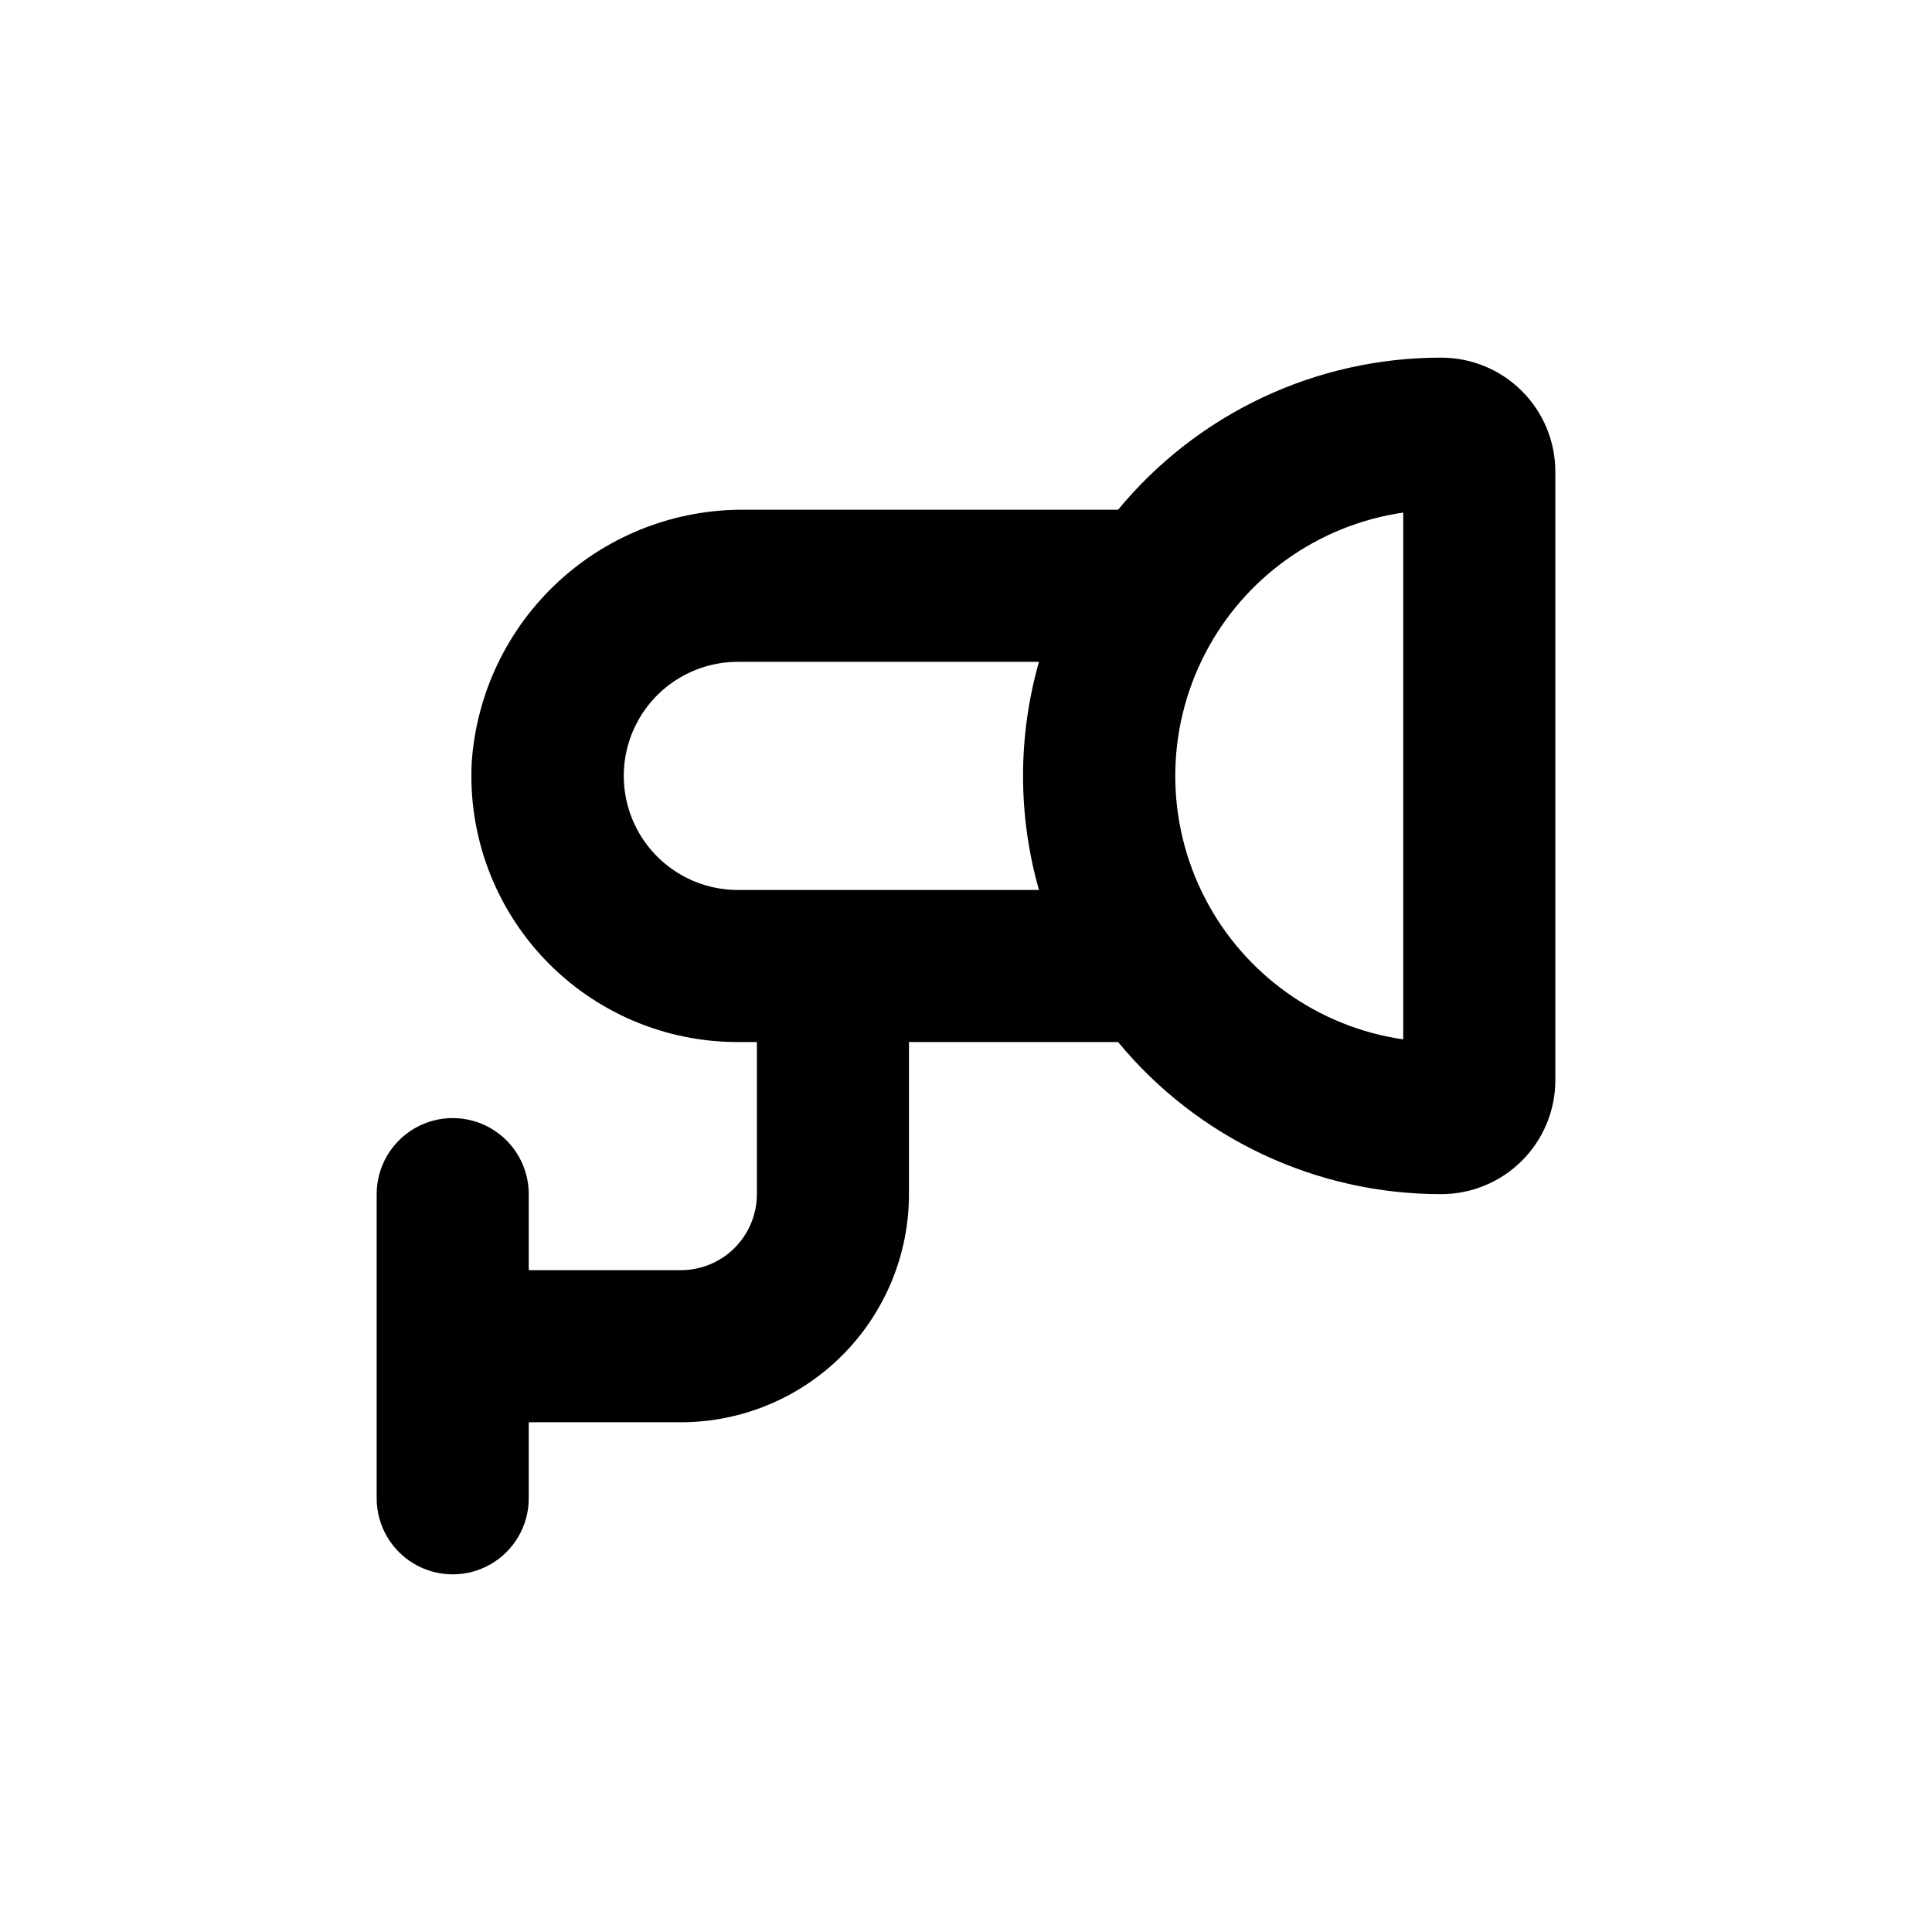 <?xml version="1.0" encoding="UTF-8"?>
<!-- Uploaded to: ICON Repo, www.svgrepo.com, Generator: ICON Repo Mixer Tools -->
<svg fill="#000000" width="800px" height="800px" version="1.1" viewBox="144 144 512 512" xmlns="http://www.w3.org/2000/svg">
 <path d="m556.18 269.01c0-8.016-3.184-15.707-8.855-21.375-5.668-5.668-13.355-8.852-21.375-8.852-33.137-0.047-64.559 14.738-85.645 40.305h-98.699c-18.363-0.227-36.113 6.586-49.613 19.039-13.5 12.449-21.723 29.594-22.984 47.914-0.98 19.32 6.016 38.191 19.352 52.203 13.336 14.012 31.84 21.934 51.184 21.91h5.039v40.305h-0.004c0 5.344-2.121 10.469-5.902 14.25-3.777 3.777-8.902 5.902-14.25 5.902h-40.305v-20.152c0-7.199-3.84-13.855-10.074-17.453-6.234-3.602-13.918-3.602-20.152 0-6.234 3.598-10.078 10.254-10.078 17.453v80.609c0 7.199 3.844 13.852 10.078 17.453 6.234 3.598 13.918 3.598 20.152 0 6.234-3.602 10.074-10.254 10.074-17.453v-20.152h40.305c16.035 0 31.414-6.371 42.75-17.707 11.34-11.34 17.707-26.719 17.707-42.75v-40.305h55.422c21.086 25.562 52.508 40.348 85.645 40.305 8.02 0 15.707-3.188 21.375-8.855 5.672-5.668 8.855-13.355 8.855-21.375zm-136.84 110.84h-79.801c-10.801 0-20.781-5.762-26.18-15.117-5.402-9.352-5.402-20.875 0-30.227 5.398-9.352 15.379-15.113 26.18-15.113h79.801c-5.629 19.758-5.629 40.695 0 60.457zm96.531 39.598c-22.559-3.273-42.145-17.242-52.582-37.508s-10.438-44.324 0-64.59 30.023-34.234 52.582-37.508z"/>
</svg>